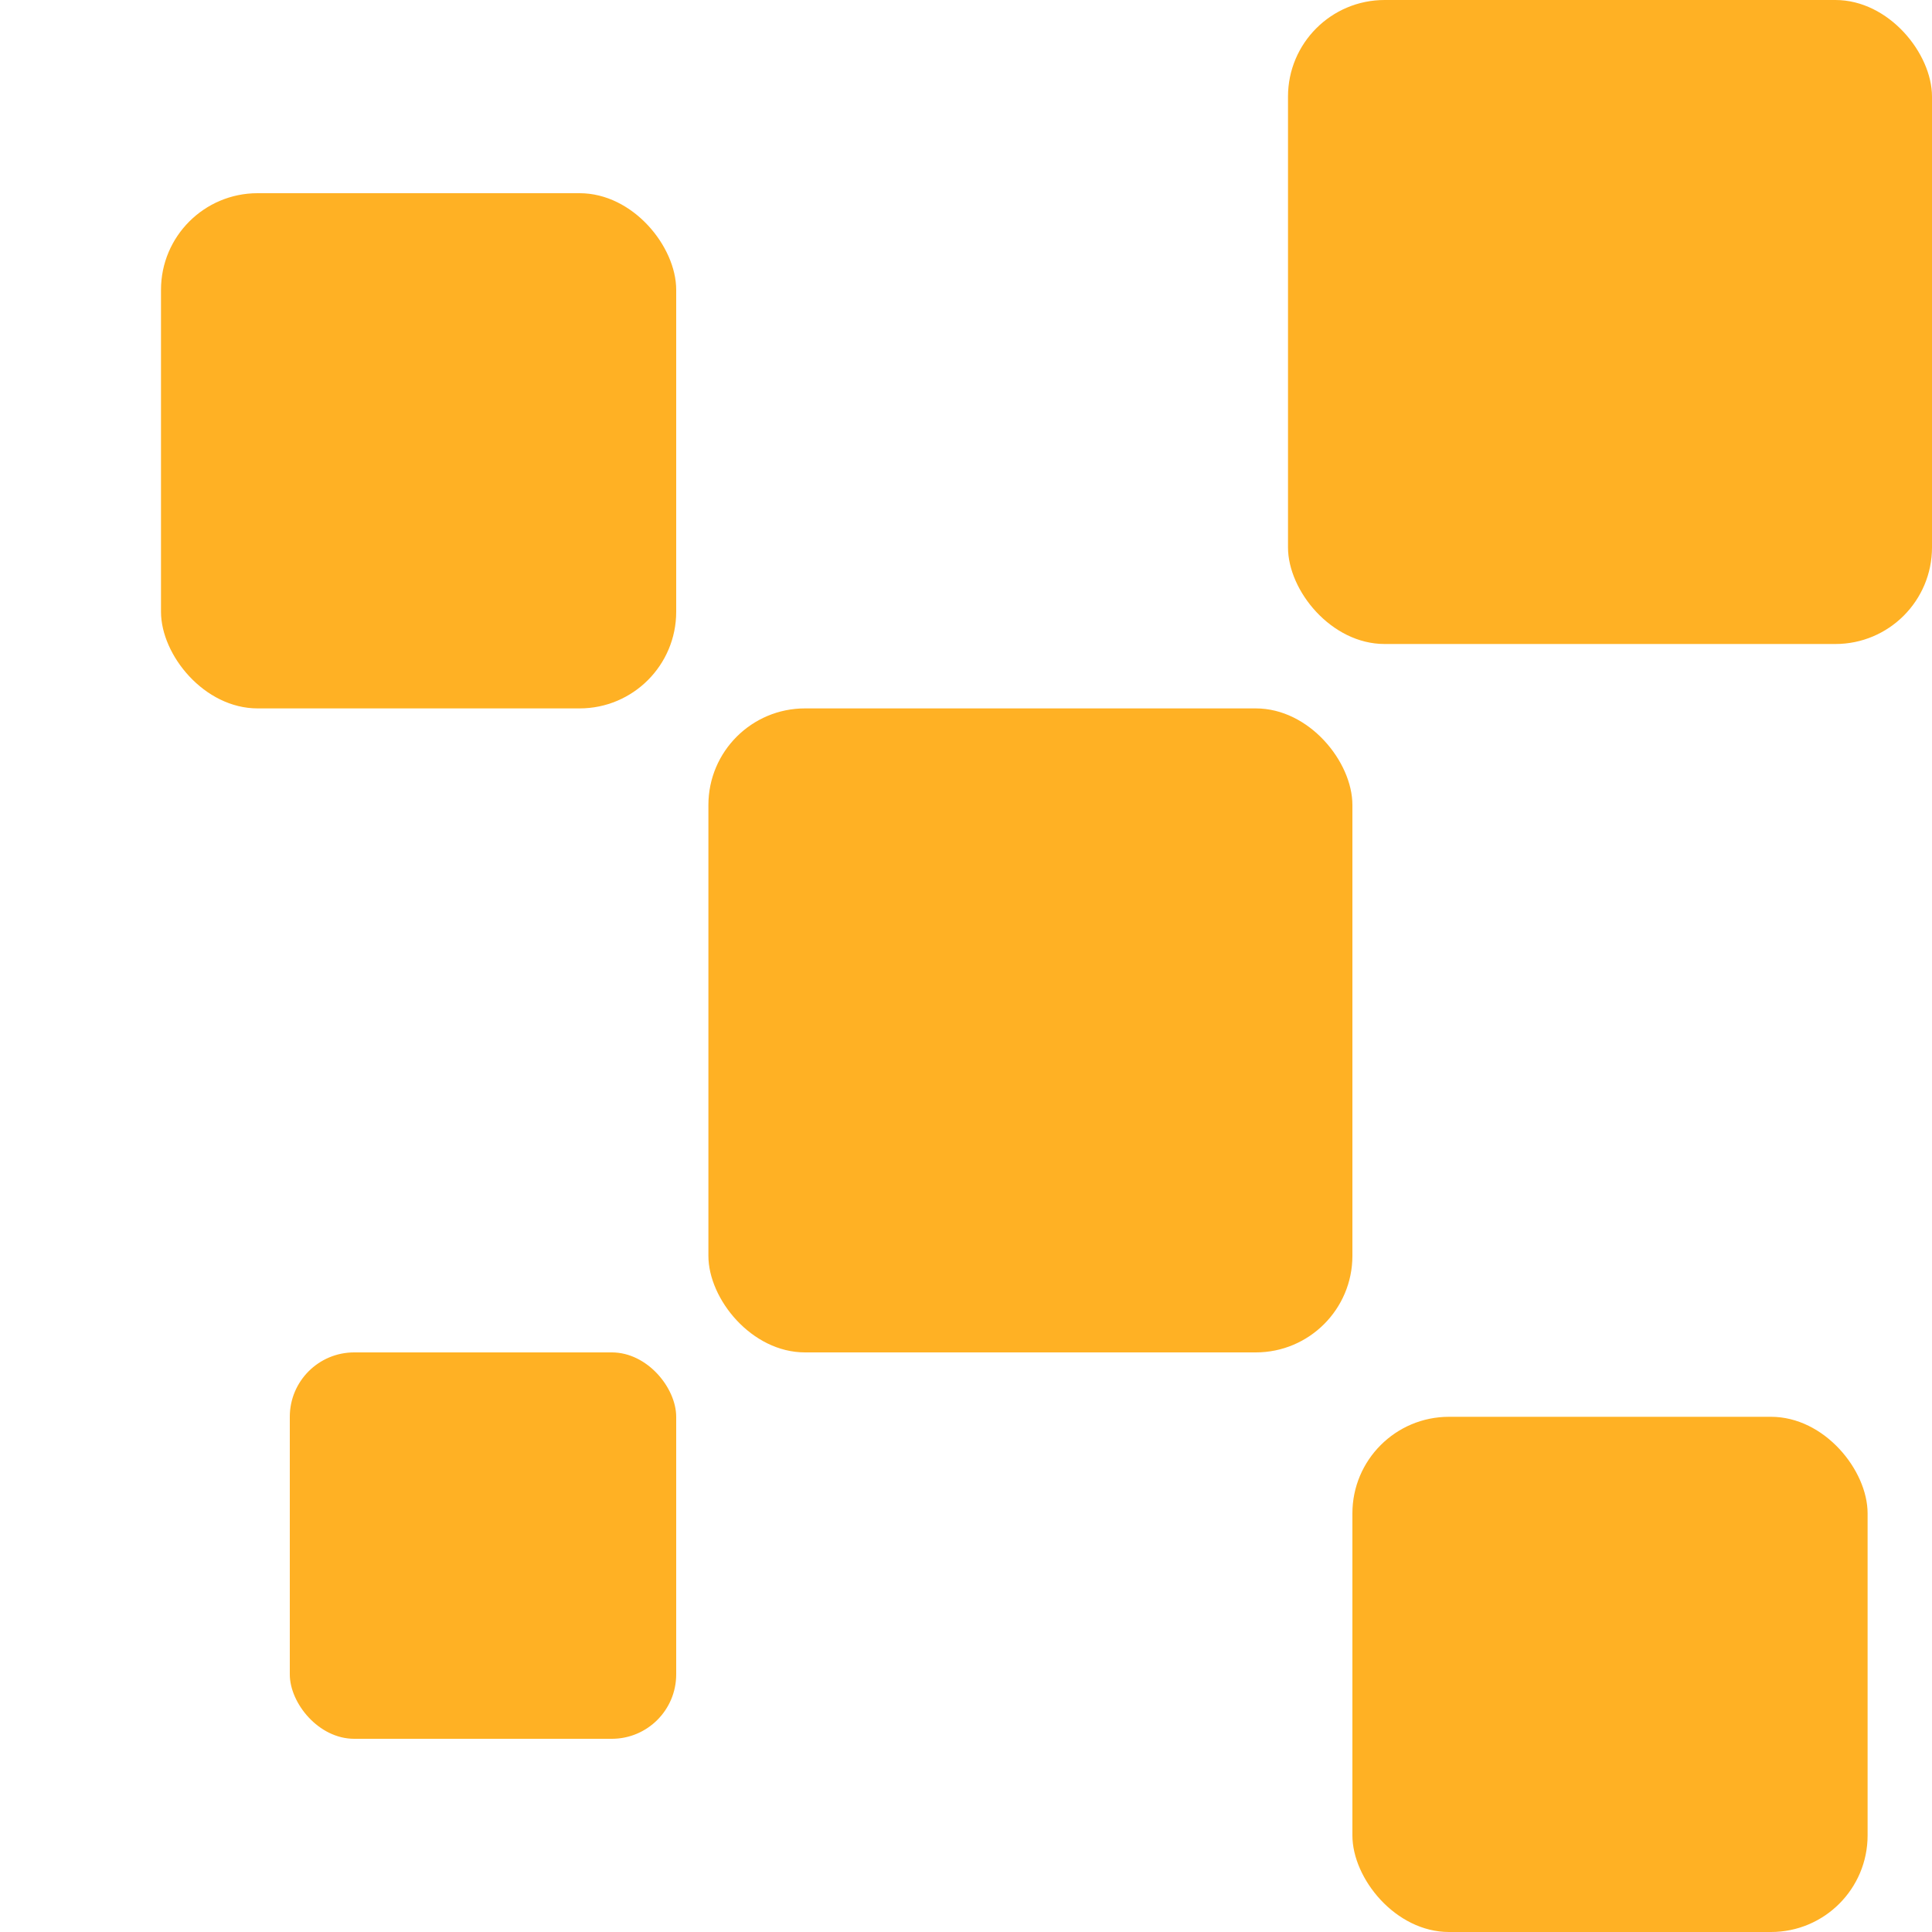 <svg xmlns="http://www.w3.org/2000/svg" width="60" height="60" viewBox="0 0 60 60" fill="none"><rect x="22" y="22" width="20" height="20" rx="3" fill="#FFB124"></rect><rect x="40" width="20" height="20" rx="3" fill="#FFB124"></rect><rect x="42" y="44" width="16" height="16" rx="3" fill="#FFB124"></rect><rect x="9" y="42" width="12" height="12" rx="2" fill="#FFB124"></rect><rect x="5" y="6" width="16" height="16" rx="3" fill="#FFB124"></rect></svg>